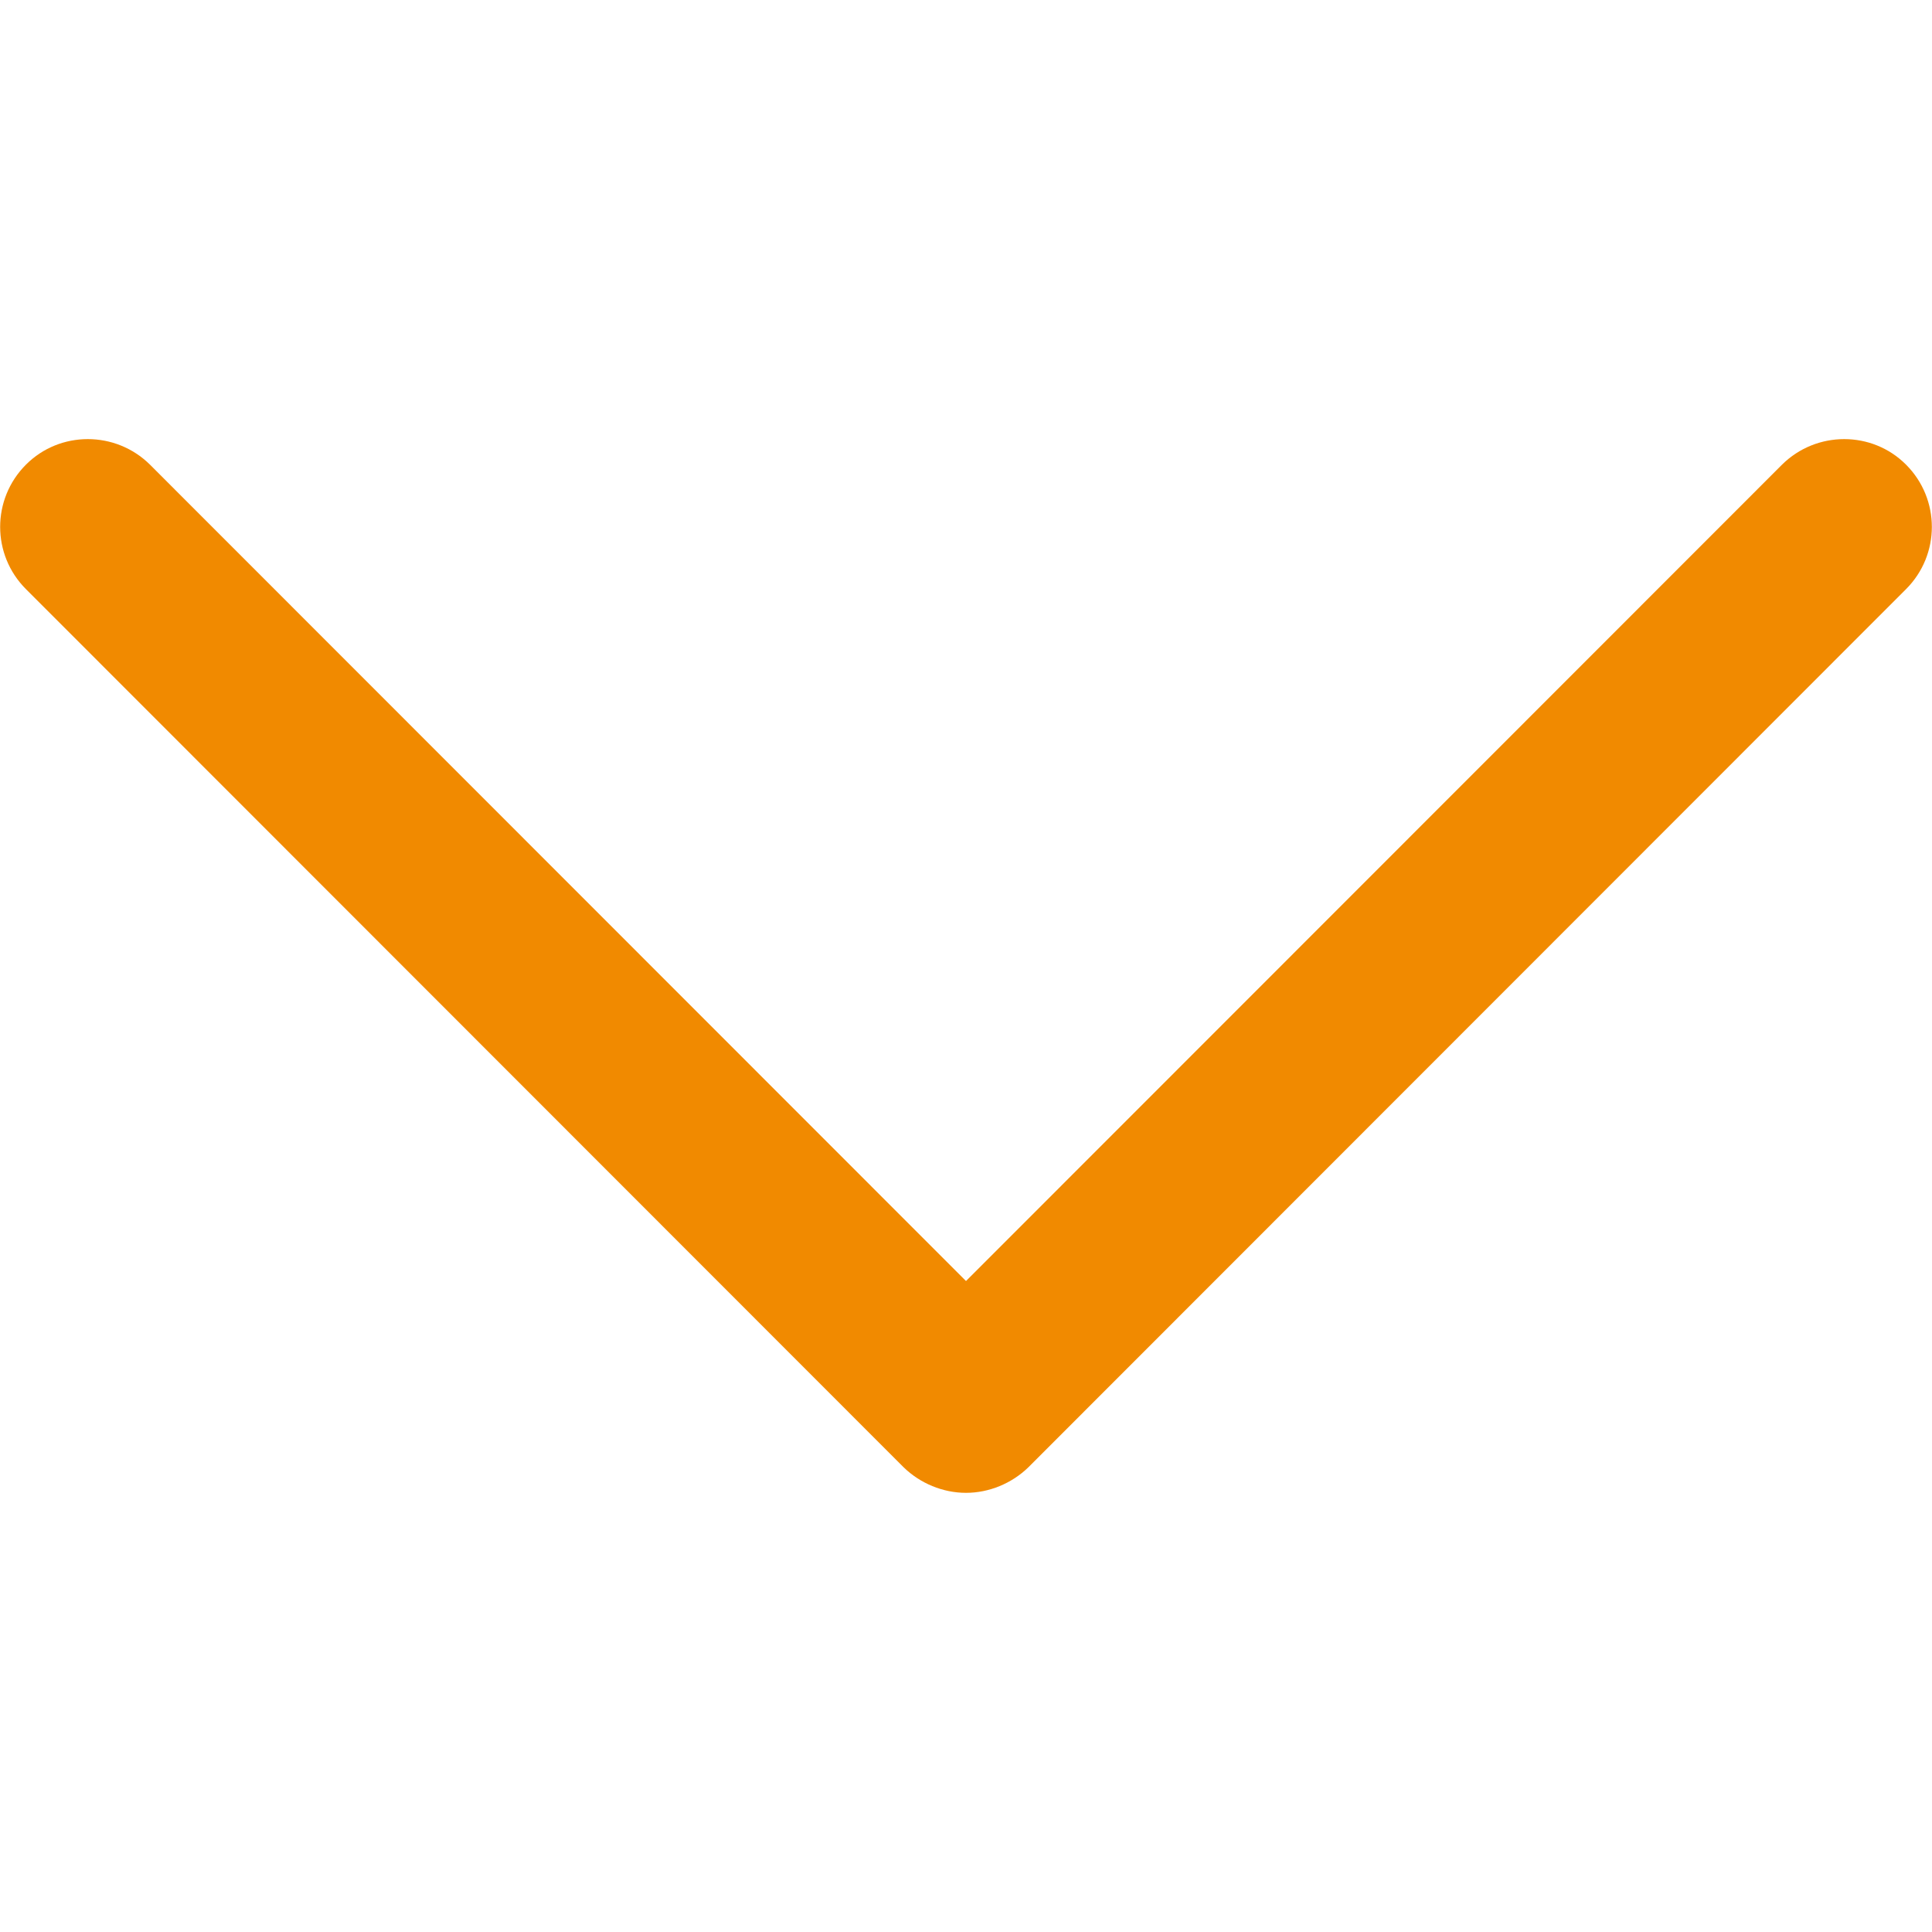 <?xml version="1.0" encoding="UTF-8"?>
<svg xmlns="http://www.w3.org/2000/svg" xmlns:xlink="http://www.w3.org/1999/xlink" width="16px" height="16px" viewBox="0 0 16 16" version="1.1">
<g id="surface1">
<path style=" stroke:none;fill-rule:nonzero;fill:rgb(94.51%,54.118%,0%);fill-opacity:1;" d="M 15.785 3.848 C 15.504 3.566 15.043 3.566 14.758 3.848 L 8 10.609 L 1.242 3.848 C 0.957 3.566 0.496 3.566 0.215 3.848 C -0.07 4.133 -0.07 4.594 0.215 4.879 L 7.484 12.152 C 7.621 12.285 7.809 12.363 8 12.363 C 8.191 12.363 8.379 12.285 8.516 12.152 L 15.785 4.879 C 16.07 4.594 16.07 4.133 15.785 3.848 Z M 15.785 3.848 "/>
</g>
</svg>
